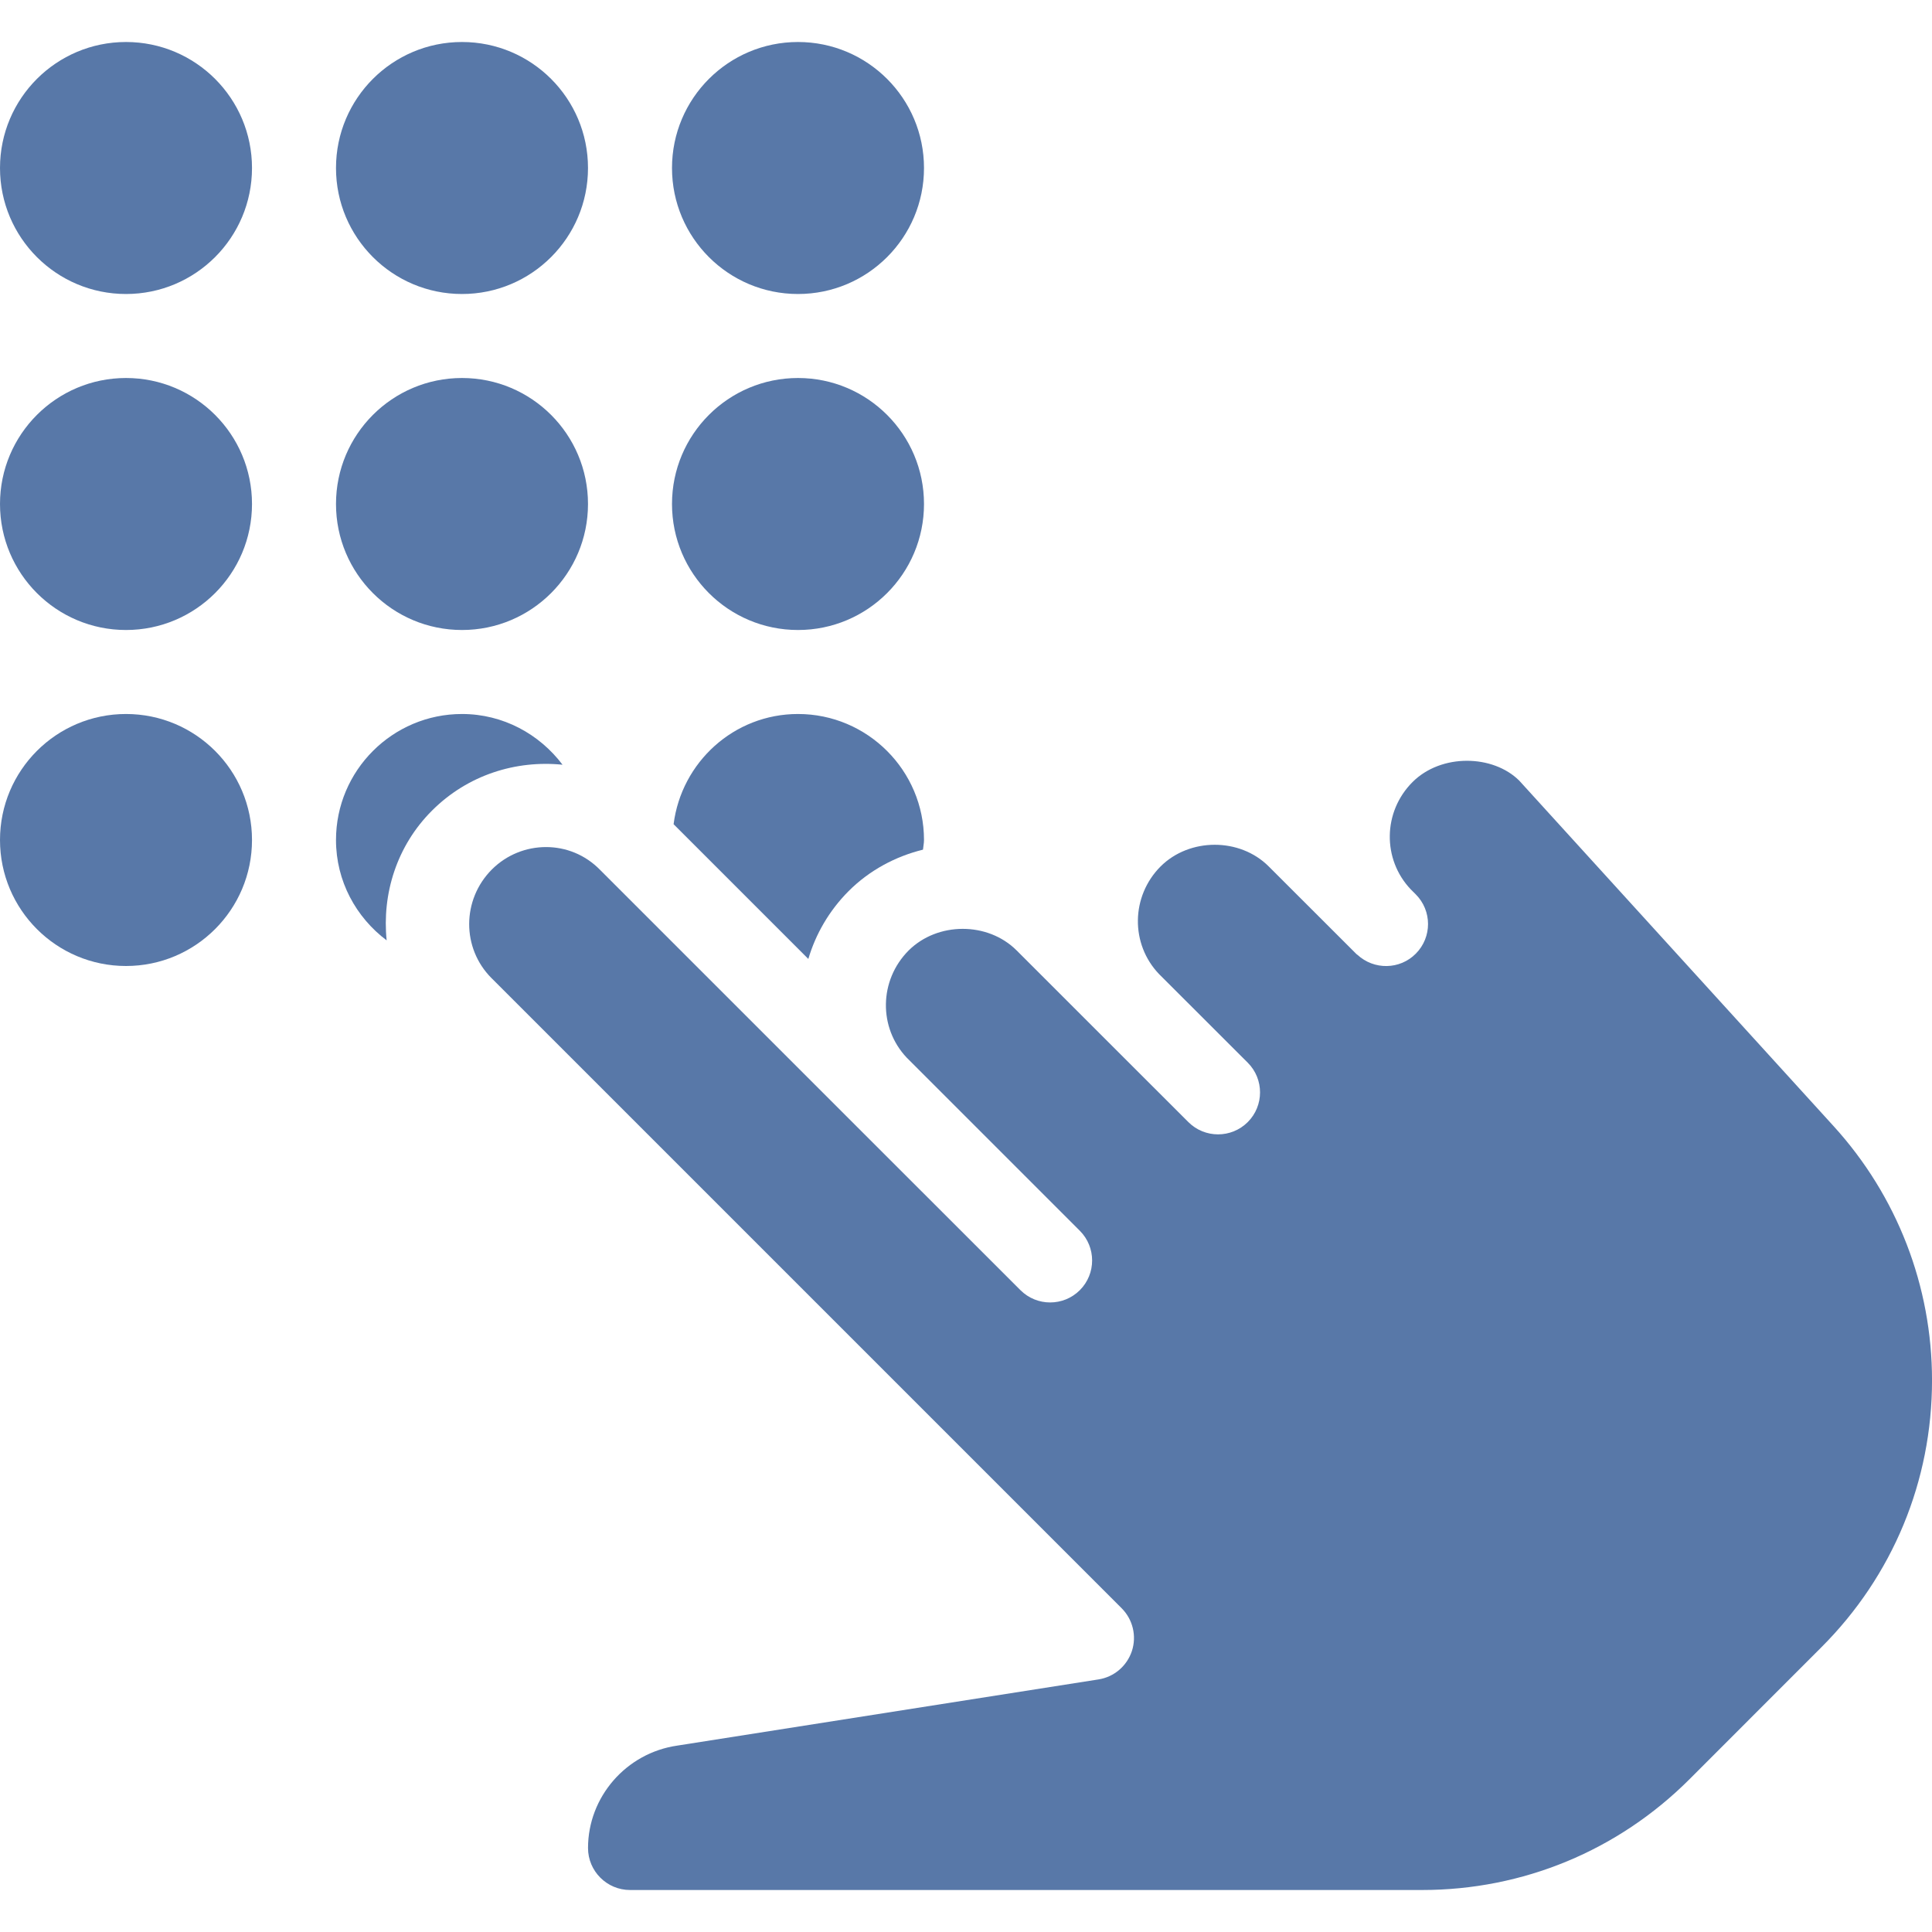 <?xml version="1.0" encoding="iso-8859-1"?>
<!-- Generator: Adobe Illustrator 19.0.0, SVG Export Plug-In . SVG Version: 6.00 Build 0)  -->
<svg xmlns="http://www.w3.org/2000/svg" xmlns:xlink="http://www.w3.org/1999/xlink" version="1.1" id="Capa_1" x="0px" y="0px" viewBox="0 0 490.667 490.667" style="enable-background:new 0 0 490.667 490.667;" xml:space="preserve" width="512px" height="512px">
<g>
	<g>
		<circle cx="32" cy="213.333" r="32" fill="#5878a8"/>
	</g>
</g>
<g>
	<g>
		<circle cx="32" cy="128" r="32" fill="#5878a8"/>
	</g>
</g>
<g>
	<g>
		<circle cx="32" cy="42.667" r="32" fill="#5878a8"/>
	</g>
</g>
<g>
	<g>
		<circle cx="117.333" cy="128" r="32" fill="#5878a8"/>
	</g>
</g>
<g>
	<g>
		<circle cx="117.333" cy="42.667" r="32" fill="#5878a8"/>
	</g>
</g>
<g>
	<g>
		<circle cx="202.667" cy="128" r="32" fill="#5878a8"/>
	</g>
</g>
<g>
	<g>
		<path d="M202.667,181.333c-16.277,0-29.589,12.245-31.595,27.989l34.219,34.219c1.856-6.293,5.269-12.245,10.219-17.216    c5.312-5.312,11.904-8.811,18.901-10.539c0.064-0.811,0.256-1.6,0.256-2.453C234.667,195.691,220.309,181.333,202.667,181.333z" fill="#5878a8"/>
	</g>
</g>
<g>
	<g>
		<circle cx="202.667" cy="42.667" r="32" fill="#5878a8"/>
	</g>
</g>
<g>
	<g>
		<path d="M117.333,181.333c-17.643,0-32,14.357-32,32c0,10.453,5.099,19.648,12.864,25.493    c-1.195-11.776,2.517-23.979,11.541-32.981c9.109-9.088,21.333-12.821,33.131-11.627    C137.003,186.453,127.787,181.333,117.333,181.333z" fill="#5878a8"/>
	</g>
</g>
<g>
	<g>
		<path d="M465.707,286.037l-79.872-87.787c-6.656-6.613-19.776-6.933-27.093,0.363c-7.573,7.573-7.68,19.648-0.469,27.243    l1.28,1.28c4.16,4.16,4.16,10.901,0.021,15.061c-4.053,4.096-10.624,4.203-14.848,0.277c0,0,0,0-0.021,0h-0.021l-0.021-0.021    c0,0,0,0-0.021-0.021c-0.021,0-0.021-0.021-0.021-0.021s-0.021,0-0.021-0.021c0,0-0.021,0-0.021-0.021    c0,0,0.192,0.085-0.043-0.021l-0.021-0.021c-0.021,0-0.021-0.021-0.043-0.043l-22.272-22.251c-7.339-7.339-20.096-7.296-27.435,0    c-7.595,7.616-7.68,19.755-0.405,27.349l22.528,22.507c4.16,4.16,4.16,10.923,0,15.083c-4.16,4.16-10.923,4.16-15.083,0    l-22.272-22.251c-0.128-0.107-0.235-0.235-0.363-0.363l-20.971-20.971c-7.339-7.339-20.096-7.296-27.435,0    c-7.552,7.573-7.68,19.627-0.491,27.221l43.968,43.968c4.16,4.16,4.16,10.923,0,15.083c-4.16,4.16-10.923,4.16-15.083,0    l-43.605-43.584c-0.171-0.171-0.363-0.341-0.512-0.512l-62.613-62.613c-3.819-3.925-8.789-5.824-13.76-5.824    c-4.971,0-9.941,1.899-13.739,5.675c-7.68,7.701-7.68,20.011-0.128,27.584l160.064,160.064c2.837,2.837,3.84,7.04,2.603,10.837    c-1.259,3.819-4.523,6.613-8.491,7.232l-106.987,16.811c-12.971,1.877-22.656,13.035-22.656,26.005    c0,5.888,4.8,10.667,10.667,10.667h201.152c25.621,0,49.749-9.984,67.904-28.117l33.536-33.557    c18.112-18.112,28.075-42.197,28.075-67.776C490.667,326.635,481.813,303.744,465.707,286.037z" fill="#5878a8"/>
	</g>
</g>
<g>
</g>
<g>
</g>
<g>
</g>
<g>
</g>
<g>
</g>
<g>
</g>
<g>
</g>
<g>
</g>
<g>
</g>
<g>
</g>
<g>
</g>
<g>
</g>
<g>
</g>
<g>
</g>
<g>
</g>
</svg>
